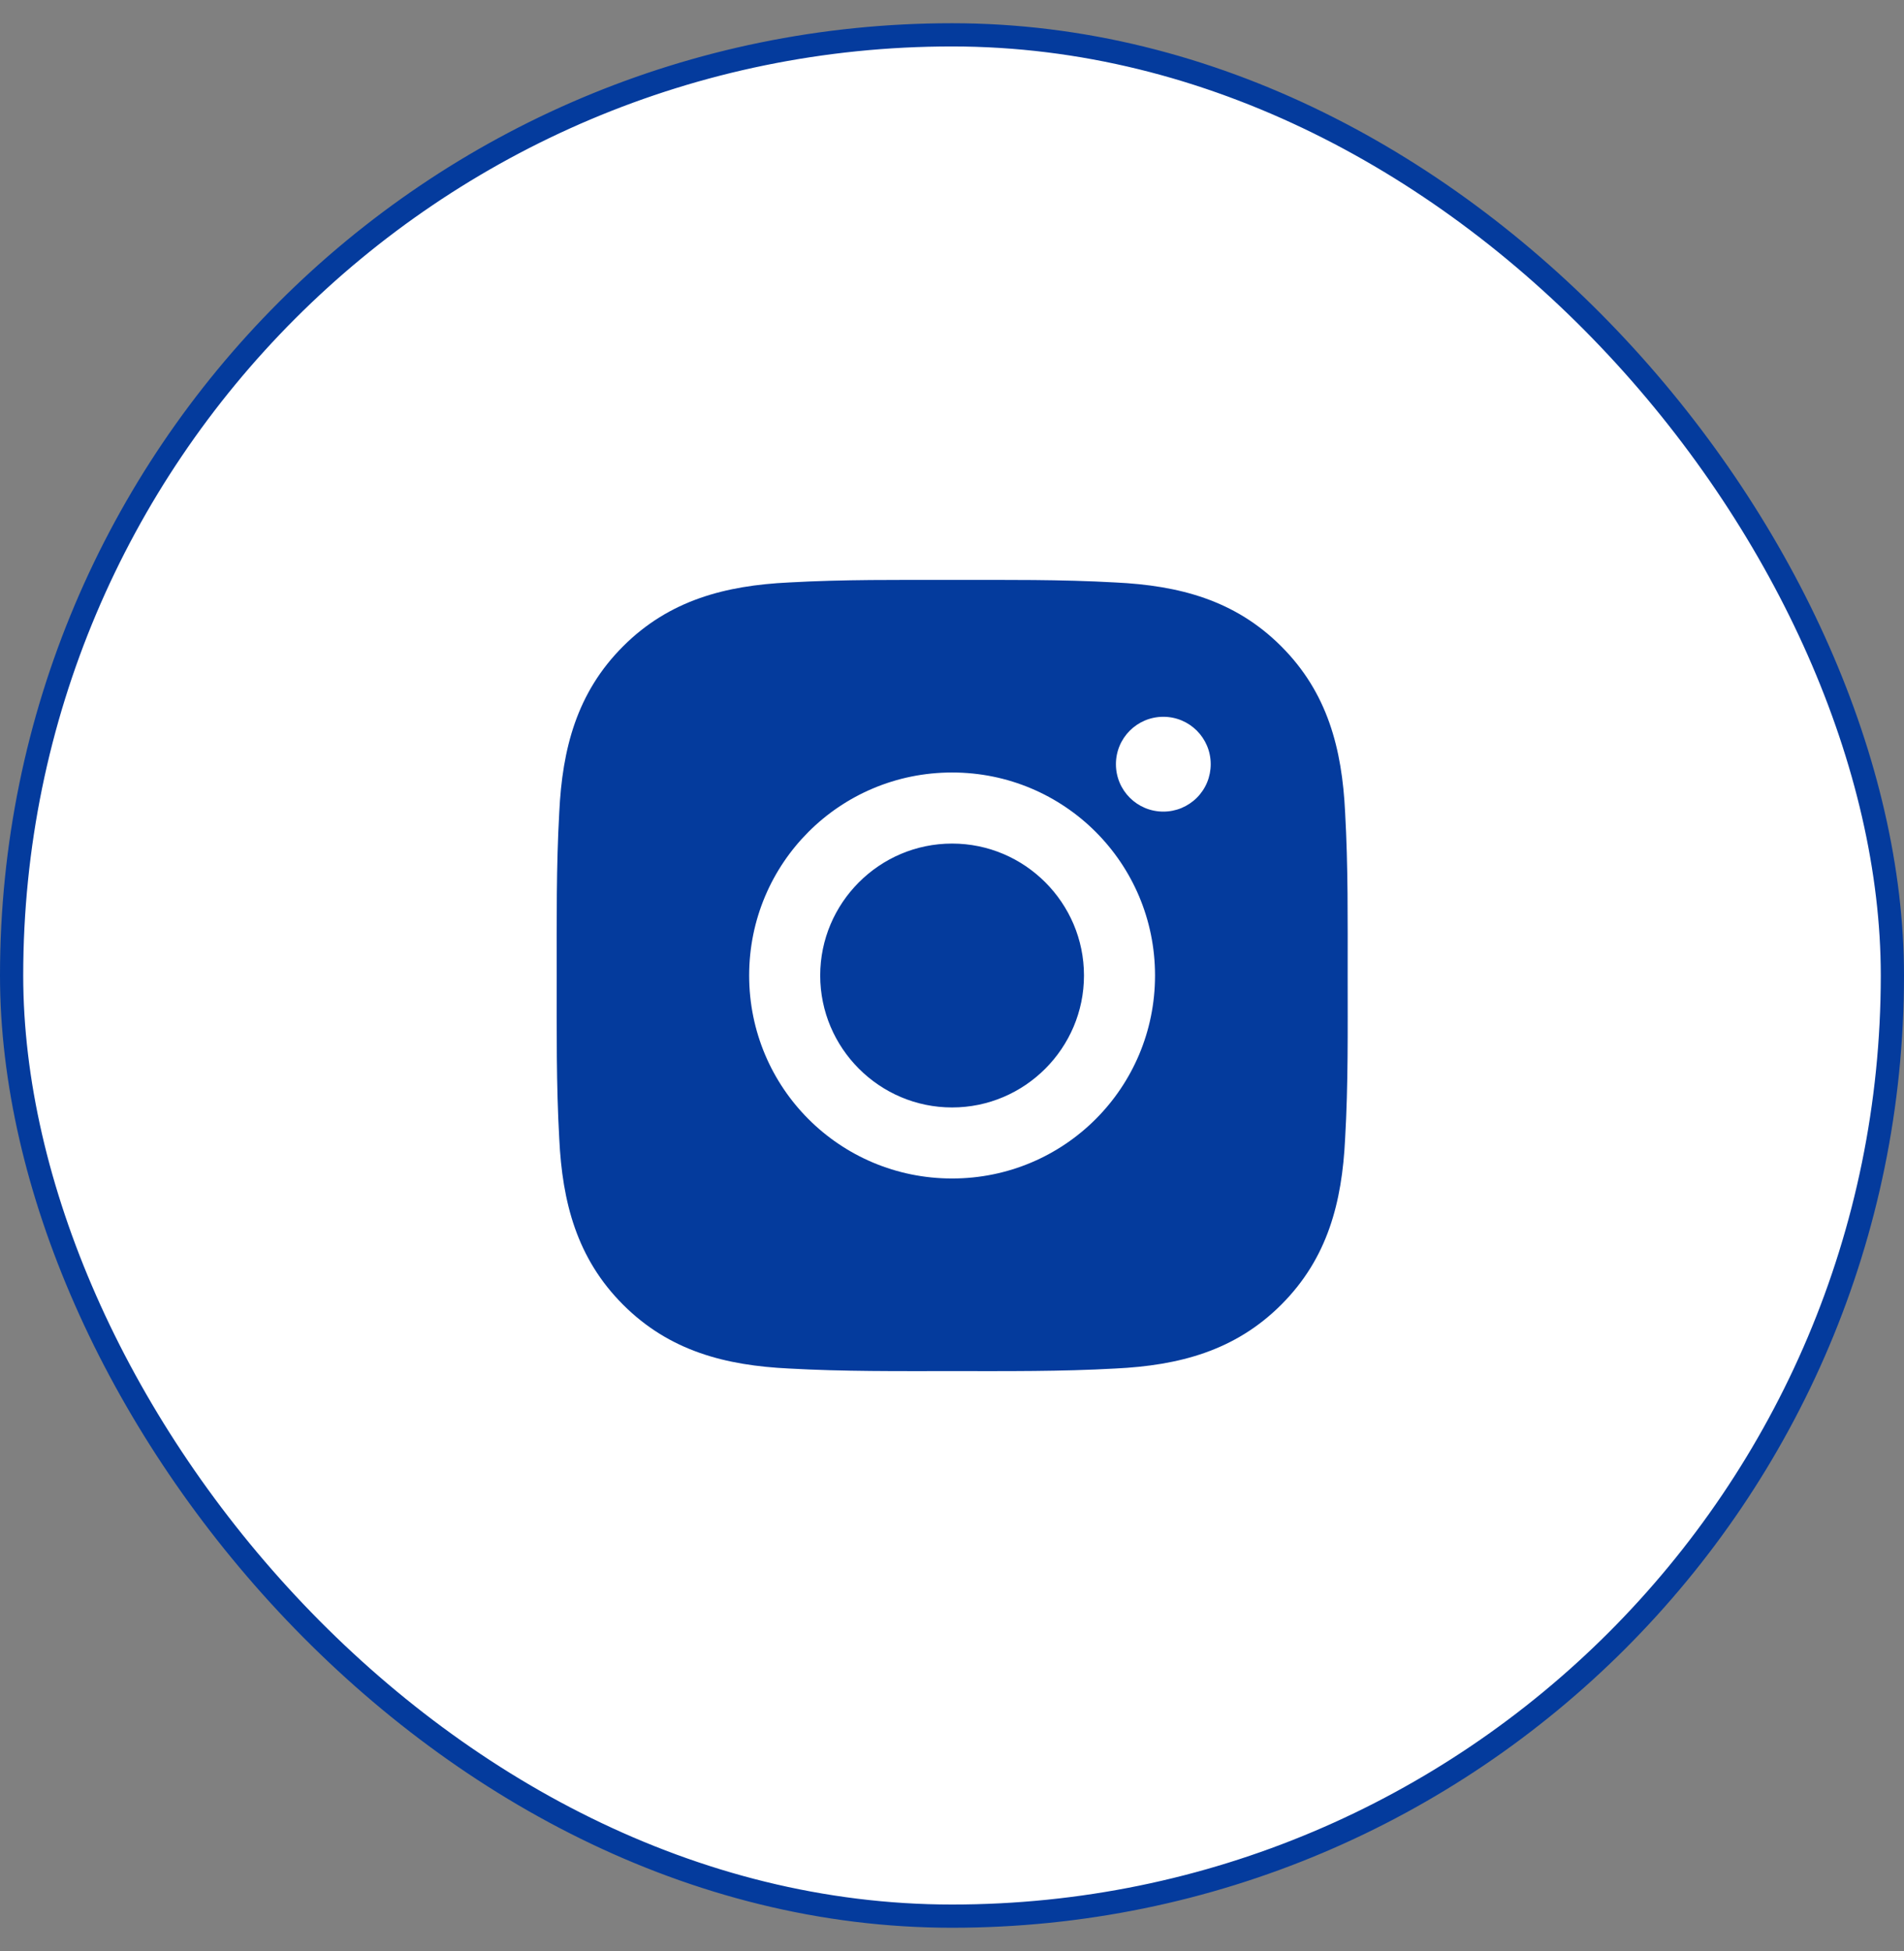 <svg width="41" height="42" viewBox="0 0 41 42" fill="none" xmlns="http://www.w3.org/2000/svg">
<rect x="0" y="0" width="41" height="42" fill="#808080" stroke="none"/>
<rect x="0.25" y="0.75" width="40.5" height="40.5" rx="20.25" fill="white"/>
<rect x="0.25" y="0.75" width="40.5" height="40.5" rx="20.25" stroke="#043B9D" stroke-width="0.5"/>
<path d="M20.502 18.16C18.938 18.16 17.662 19.436 17.662 21C17.662 22.564 18.938 23.841 20.502 23.841C22.066 23.841 23.342 22.564 23.342 21C23.342 19.436 22.066 18.16 20.502 18.16ZM29.02 21C29.02 19.824 29.031 18.659 28.965 17.485C28.899 16.121 28.588 14.911 27.59 13.914C26.591 12.914 25.383 12.605 24.019 12.539C22.843 12.473 21.678 12.484 20.504 12.484C19.328 12.484 18.162 12.473 16.988 12.539C15.624 12.605 14.414 12.917 13.417 13.914C12.418 14.913 12.109 16.121 12.043 17.485C11.977 18.661 11.988 19.826 11.988 21C11.988 22.174 11.977 23.342 12.043 24.516C12.109 25.88 12.42 27.09 13.417 28.087C14.416 29.086 15.624 29.395 16.988 29.461C18.164 29.527 19.33 29.517 20.504 29.517C21.68 29.517 22.845 29.527 24.019 29.461C25.383 29.395 26.593 29.084 27.59 28.087C28.59 27.088 28.899 25.88 28.965 24.516C29.033 23.342 29.02 22.177 29.02 21ZM20.502 25.37C18.083 25.37 16.132 23.419 16.132 21C16.132 18.582 18.083 16.63 20.502 16.63C22.92 16.63 24.872 18.582 24.872 21C24.872 23.419 22.92 25.37 20.502 25.37ZM25.051 17.472C24.486 17.472 24.03 17.016 24.03 16.451C24.03 15.887 24.486 15.431 25.051 15.431C25.615 15.431 26.071 15.887 26.071 16.451C26.071 16.585 26.045 16.718 25.994 16.842C25.943 16.966 25.867 17.079 25.773 17.173C25.678 17.268 25.565 17.343 25.441 17.395C25.317 17.446 25.185 17.472 25.051 17.472Z" fill="#043B9D"/>
</svg>
